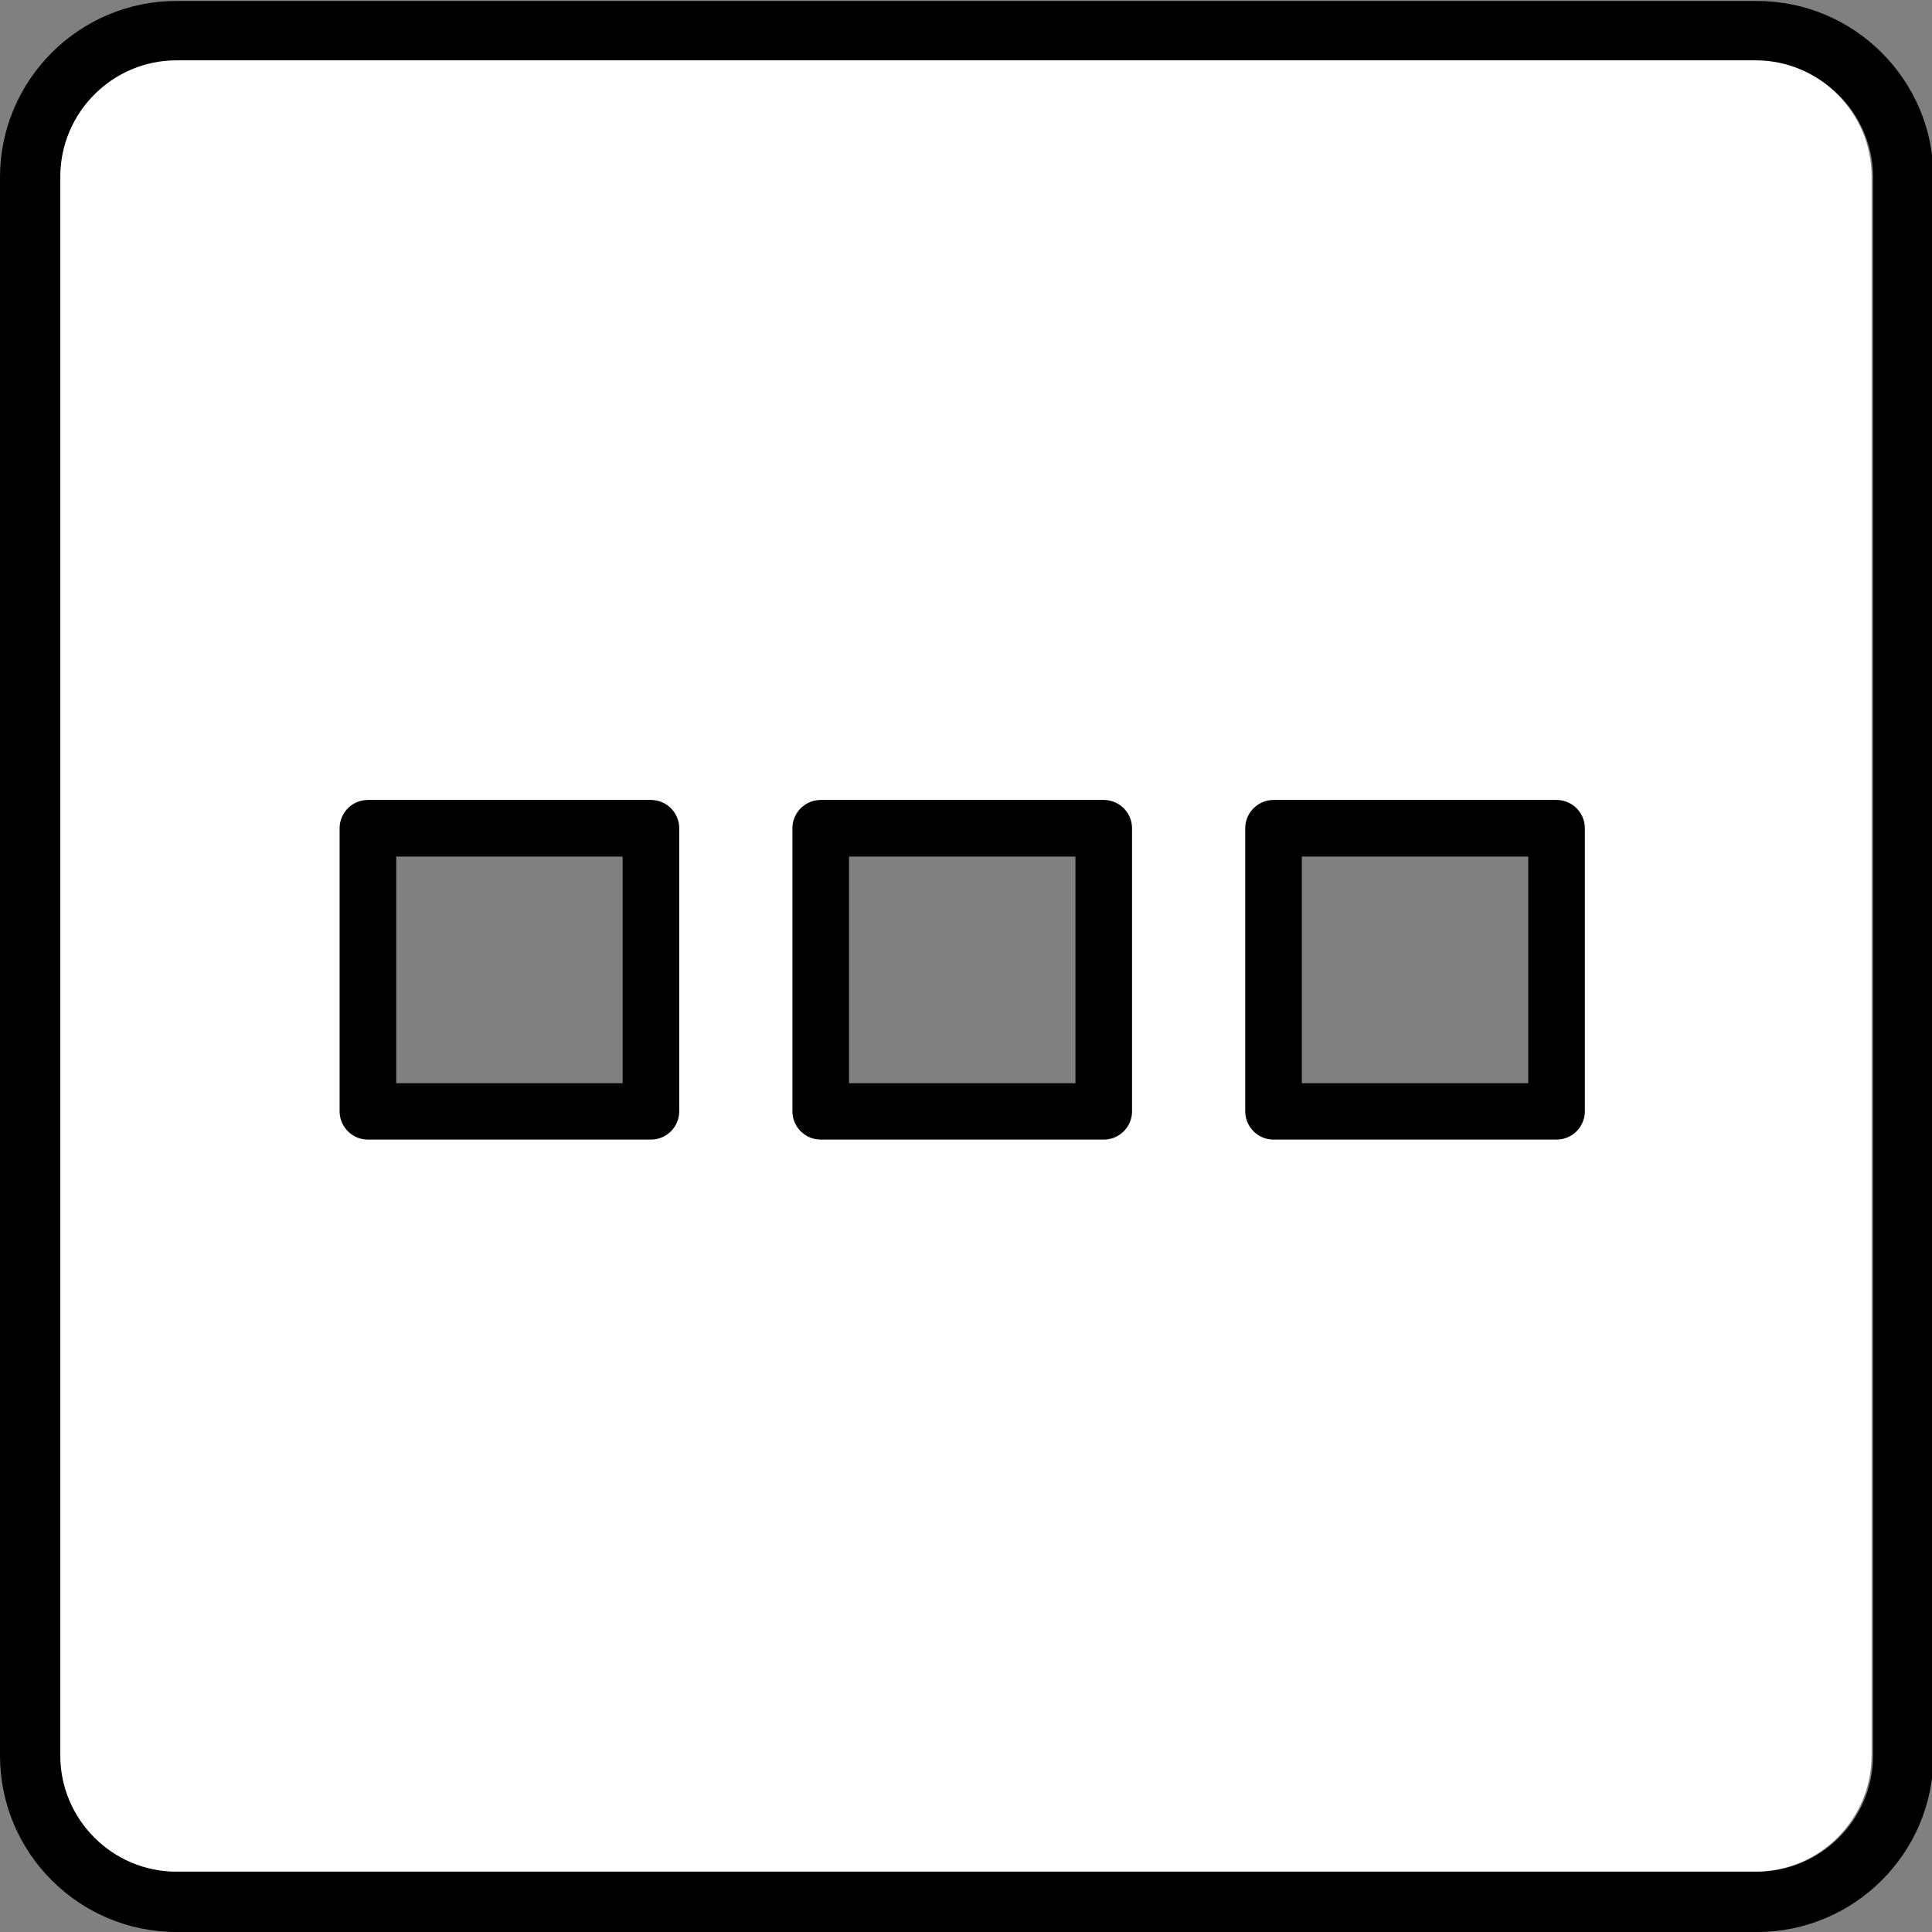 <?xml version="1.0" encoding="UTF-8" standalone="no"?>
<svg
   xmlns:dc="http://purl.org/dc/elements/1.1/"
   xmlns:cc="http://creativecommons.org/ns#"
   xmlns:rdf="http://www.w3.org/1999/02/22-rdf-syntax-ns#"
   xmlns:svg="http://www.w3.org/2000/svg"
   xmlns="http://www.w3.org/2000/svg"
   xmlns:xlink="http://www.w3.org/1999/xlink"
   xmlns:sodipodi="http://sodipodi.sourceforge.net/DTD/sodipodi-0.dtd"
   xmlns:inkscape="http://www.inkscape.org/namespaces/inkscape"
   height="34.133"
   id="svg2"
   overflow="visible"
   style="overflow:visible;fill-rule:evenodd;stroke-width:0.501;stroke-linejoin:bevel"
   version="1.1"
   viewBox="0 0 25.6 25.6"
   width="34.133"
   inkscape:version="0.92.0 15301"
   sodipodi:docname="etc.svg">
  <rect x="0" y="0" width="25.6" height="25.6" fill="#808080" stroke="none"/>
  <sodipodi:namedview
     pagecolor="#ffffff"
     bordercolor="#666666"
     borderopacity="1"
     objecttolerance="10"
     gridtolerance="10"
     guidetolerance="10"
     inkscape:pageopacity="0"
     inkscape:pageshadow="2"
     inkscape:window-width="1366"
     inkscape:window-height="746"
     id="namedview145"
     showgrid="false"
     inkscape:zoom="16.816405"
     inkscape:cx="14.366071"
     inkscape:cy="16.114266"
     inkscape:window-x="0"
     inkscape:window-y="22"
     inkscape:window-maximized="0"
     inkscape:current-layer="layer2" />
  <script
     id="script3301"
     xlink:href="" />
  <script
     id="script3299"
     xlink:href="" />
  <defs
     id="defs4">
    <marker
       id="DefaultArrow2"
       markerHeight="1"
       markerUnits="strokeWidth"
       markerWidth="1"
       orient="auto"
       overflow="visible"
       style="overflow:visible"
       viewBox="0 0 1 1">
      <g
         id="g7"
         transform="scale(0.009)">
        <path
           d="M -9,54 V -54 L 117,0 Z"
           id="path9"
           inkscape:connector-curvature="0" />
      </g>
    </marker>
    <marker
       id="DefaultArrow3"
       markerHeight="1"
       markerUnits="strokeWidth"
       markerWidth="1"
       orient="auto"
       overflow="visible"
       style="overflow:visible"
       viewBox="0 0 1 1">
      <g
         id="g12"
         transform="scale(0.009)">
        <path
           d="M -27,54 -9,0 -27,-54 135,0 Z"
           id="path14"
           inkscape:connector-curvature="0" />
      </g>
    </marker>
    <marker
       id="DefaultArrow4"
       markerHeight="1"
       markerUnits="strokeWidth"
       markerWidth="1"
       orient="auto"
       overflow="visible"
       style="overflow:visible"
       viewBox="0 0 1 1">
      <g
         id="g17"
         transform="scale(0.009)">
        <path
           d="m -9,0 v -45 c 0,-6.708 11.808,-11.58 18,-9 l 108,45 c 3.916,1.631 9,4.758 9,9 0,4.242 -5.084,7.369 -9,9 L 9,54 C 2.808,56.58 -9,51.708 -9,45 Z"
           id="path19"
           inkscape:connector-curvature="0" />
      </g>
    </marker>
    <marker
       id="DefaultArrow5"
       markerHeight="1"
       markerUnits="strokeWidth"
       markerWidth="1"
       orient="auto"
       overflow="visible"
       style="overflow:visible"
       viewBox="0 0 1 1">
      <g
         id="g22"
         transform="scale(0.009)">
        <path
           d="M -54,0 C -54,29.807 -29.807,54 0,54 29.807,54 54,29.807 54,0 54,-29.807 29.807,-54 0,-54 -29.807,-54 -54,-29.807 -54,0 Z"
           id="path24"
           inkscape:connector-curvature="0" />
      </g>
    </marker>
    <marker
       id="DefaultArrow6"
       markerHeight="1"
       markerUnits="strokeWidth"
       markerWidth="1"
       orient="auto"
       overflow="visible"
       style="overflow:visible"
       viewBox="0 0 1 1">
      <g
         id="g27"
         transform="scale(0.009)">
        <path
           d="M -63,0 0,63 63,0 0,-63 Z"
           id="path29"
           inkscape:connector-curvature="0" />
      </g>
    </marker>
    <marker
       id="DefaultArrow7"
       markerHeight="1"
       markerUnits="strokeWidth"
       markerWidth="1"
       orient="auto"
       overflow="visible"
       style="overflow:visible"
       viewBox="0 0 1 1">
      <g
         id="g32"
         transform="scale(0.009)">
        <path
           d="m 18,-54 h 90 L 63,0 108,54 H 18 L -36,0 Z"
           id="path34"
           inkscape:connector-curvature="0" />
      </g>
    </marker>
    <marker
       id="DefaultArrow8"
       markerHeight="1"
       markerUnits="strokeWidth"
       markerWidth="1"
       orient="auto"
       overflow="visible"
       style="overflow:visible"
       viewBox="0 0 1 1">
      <g
         id="g37"
         transform="scale(0.009)">
        <path
           d="m -36,0 54,-54 h 36 l -36,36 h 9 l 36,-36 h 36 l -36,36 h 9 l 36,-36 h 36 L 90,0 144,54 H 108 L 72,18 H 63 L 99,54 H 63 L 27,18 H 18 L 54,54 H 18 Z"
           id="path39"
           inkscape:connector-curvature="0" />
      </g>
    </marker>
    <marker
       id="DefaultArrow9"
       markerHeight="1"
       markerUnits="strokeWidth"
       markerWidth="1"
       orient="auto"
       overflow="visible"
       style="overflow:visible"
       viewBox="0 0 1 1">
      <g
         id="g42"
         transform="scale(0.009)">
        <path
           d="M 0,45 -45,0 0,-45 45,0 Z M 0,63 -63,0 0,-63 63,0 Z"
           id="path44"
           inkscape:connector-curvature="0" />
      </g>
    </marker>
    <filter
       id="StainedFilter"
       style="color-interpolation-filters:sRGB">
      <feBlend
         id="feBlend47"
         in="SourceGraphic"
         in2="BackgroundImage"
         mode="multiply"
         result="blend" />
      <feComposite
         id="feComposite49"
         in="blend"
         in2="SourceAlpha"
         operator="in"
         result="comp" />
    </filter>
    <filter
       id="BleachFilter"
       style="color-interpolation-filters:sRGB">
      <feBlend
         id="feBlend52"
         in="SourceGraphic"
         in2="BackgroundImage"
         mode="screen"
         result="blend" />
      <feComposite
         id="feComposite54"
         in="blend"
         in2="SourceAlpha"
         operator="in"
         result="comp" />
    </filter>
    <filter
       id="InvertTransparencyBitmapFilter"
       style="color-interpolation-filters:sRGB">
      <feComponentTransfer
         id="feComponentTransfer57">
        <feFuncR
           amplitude="1.055"
           exponent=".417"
           id="feFuncR59"
           offset="-0.055"
           type="gamma" />
        <feFuncG
           amplitude="1.055"
           exponent=".417"
           id="feFuncG61"
           offset="-0.055"
           type="gamma" />
        <feFuncB
           amplitude="1.055"
           exponent=".417"
           id="feFuncB63"
           offset="-0.055"
           type="gamma" />
      </feComponentTransfer>
      <feComponentTransfer
         id="feComponentTransfer65">
        <feFuncR
           id="feFuncR67"
           intercept="1"
           slope="-1"
           type="linear" />
        <feFuncG
           id="feFuncG69"
           intercept="1"
           slope="-1"
           type="linear" />
        <feFuncB
           id="feFuncB71"
           intercept="1"
           slope="-1"
           type="linear" />
        <feFuncA
           id="feFuncA73"
           intercept="0"
           slope="1"
           type="linear" />
      </feComponentTransfer>
      <feComponentTransfer
         id="feComponentTransfer75">
        <feFuncR
           amplitude="1"
           exponent="2.4"
           id="feFuncR77"
           offset="0"
           type="gamma" />
        <feFuncG
           amplitude="1"
           exponent="2.4"
           id="feFuncG79"
           offset="0"
           type="gamma" />
        <feFuncB
           amplitude="1"
           exponent="2.4"
           id="feFuncB81"
           offset="0"
           type="gamma" />
      </feComponentTransfer>
    </filter>
    <radialGradient
       cx="0"
       cy="0"
       gradientTransform="matrix(0,-1,0.886,0,172.174,122.358)"
       gradientUnits="userSpaceOnUse"
       id="RadialGradient"
       r="237.428">
      <stop
         id="stop84"
         offset="0"
         stop-color="#473600" />
      <stop
         id="stop86"
         offset="0.792"
         stop-color="#3d2f00" />
      <stop
         id="stop88"
         offset="0.99"
         stop-color="#3a2c00" />
      <stop
         id="stop90"
         offset="1"
         stop-color="#3a2c00" />
    </radialGradient>
    <radialGradient
       cx="0"
       cy="0"
       gradientTransform="matrix(0,-1,0.886,0,170.916,119.88)"
       gradientUnits="userSpaceOnUse"
       id="RadialGradient_1"
       r="237.428">
      <stop
         id="stop93"
         offset="0"
         stop-color="#553e00" />
      <stop
         id="stop95"
         offset="0.792"
         stop-color="#403200" />
      <stop
         id="stop97"
         offset="0.99"
         stop-color="#3b2b00" />
      <stop
         id="stop99"
         offset="1"
         stop-color="#3b2b00" />
    </radialGradient>
    <radialGradient
       cx="0"
       cy="0"
       gradientTransform="matrix(0,-1,0.886,0,169.66,117.403)"
       gradientUnits="userSpaceOnUse"
       id="RadialGradient_2"
       r="237.428">
      <stop
         id="stop102"
         offset="0"
         stop-color="#634700" />
      <stop
         id="stop104"
         offset="0.792"
         stop-color="#443400" />
      <stop
         id="stop106"
         offset="0.99"
         stop-color="#3c2a00" />
      <stop
         id="stop108"
         offset="1"
         stop-color="#3c2a00" />
    </radialGradient>
    <radialGradient
       cx="0"
       cy="0"
       gradientTransform="matrix(0,-1,0.886,0,168.403,114.925)"
       gradientUnits="userSpaceOnUse"
       id="RadialGradient_3"
       r="237.428">
      <stop
         id="stop111"
         offset="0"
         stop-color="#724f00" />
      <stop
         id="stop113"
         offset="0.792"
         stop-color="#473600" />
      <stop
         id="stop115"
         offset="0.99"
         stop-color="#3c2900" />
      <stop
         id="stop117"
         offset="1"
         stop-color="#3c2900" />
    </radialGradient>
    <radialGradient
       cx="0"
       cy="0"
       gradientTransform="matrix(0,-1,0.886,0,167.146,112.448)"
       gradientUnits="userSpaceOnUse"
       id="RadialGradient_4"
       r="237.428">
      <stop
         id="stop120"
         offset="0"
         stop-color="#805800" />
      <stop
         id="stop122"
         offset="0.792"
         stop-color="#4b3800" />
      <stop
         id="stop124"
         offset="0.99"
         stop-color="#3d2800" />
      <stop
         id="stop126"
         offset="1"
         stop-color="#3d2800" />
    </radialGradient>
    <radialGradient
       cx="0"
       cy="0"
       gradientTransform="matrix(0,-1,0.886,0,165.889,109.97)"
       gradientUnits="userSpaceOnUse"
       id="RadialGradient_5"
       r="237.428">
      <stop
         id="stop129"
         offset="0"
         stop-color="#8e6000" />
      <stop
         id="stop131"
         offset="0.792"
         stop-color="#4e3b00" />
      <stop
         id="stop133"
         offset="0.99"
         stop-color="#3e2700" />
      <stop
         id="stop135"
         offset="1"
         stop-color="#3e2700" />
    </radialGradient>
    <radialGradient
       cx="0"
       cy="0"
       gradientTransform="matrix(0,-1,0.886,0,164.632,107.493)"
       gradientUnits="userSpaceOnUse"
       id="RadialGradient_6"
       r="237.428">
      <stop
         id="stop138"
         offset="0"
         stop-color="#9c6900" />
      <stop
         id="stop140"
         offset="0.792"
         stop-color="#523d00" />
      <stop
         id="stop142"
         offset="0.99"
         stop-color="#3f2600" />
      <stop
         id="stop144"
         offset="1"
         stop-color="#3f2600" />
    </radialGradient>
    <linearGradient
       gradientTransform="translate(218.601,165.399)"
       gradientUnits="userSpaceOnUse"
       id="LinearGradient"
       x1="0"
       x2="42.75"
       y1="0"
       y2="36.75">
      <stop
         id="stop147"
         offset="0"
         stop-color="#5c5c5c" />
      <stop
         id="stop149"
         offset="1"
         stop-color="#000000" />
    </linearGradient>
    <linearGradient
       gradientTransform="translate(181.122,157.792)"
       gradientUnits="userSpaceOnUse"
       id="LinearGradient_1"
       x1="0"
       x2="-9.672"
       y1="0"
       y2="-141.858">
      <stop
         id="stop152"
         offset="0"
         stop-color="#ffffff" />
      <stop
         id="stop154"
         offset="1"
         stop-color="#cfd1d2" />
    </linearGradient>
    <linearGradient
       gradientTransform="translate(259.851,172.899)"
       gradientUnits="userSpaceOnUse"
       id="LinearGradient_2"
       x1="0"
       x2="69.75"
       y1="0"
       y2="-189.75">
      <stop
         id="stop157"
         offset="0"
         stop-color="#b5b5b5" />
      <stop
         id="stop159"
         offset="1"
         stop-color="#000000" />
    </linearGradient>
    <linearGradient
       gradientTransform="translate(204.11,87.059)"
       gradientUnits="userSpaceOnUse"
       id="LinearGradient_3"
       x1="0"
       x2="-51.527"
       y1="0"
       y2="-64.41">
      <stop
         id="stop162"
         offset="0"
         stop-color="#df9000" />
      <stop
         id="stop164"
         offset="0.73"
         stop-color="#7f5200" />
      <stop
         id="stop166"
         offset="0.99"
         stop-color="#3f2600" />
      <stop
         id="stop168"
         offset="1"
         stop-color="#3f2600" />
    </linearGradient>
    <linearGradient
       gradientTransform="translate(199.945,96.333)"
       gradientUnits="userSpaceOnUse"
       id="LinearGradient_4"
       x1="0"
       x2="19.041"
       y1="0"
       y2="85.19">
      <stop
         id="stop171"
         offset="0"
         stop-color="#ba7d00" />
      <stop
         id="stop173"
         offset="0.792"
         stop-color="#7f5200" />
      <stop
         id="stop175"
         offset="0.99"
         stop-color="#3f2600" />
      <stop
         id="stop177"
         offset="1"
         stop-color="#3f2600" />
    </linearGradient>
    <linearGradient
       gradientTransform="translate(129.134,111.014)"
       gradientUnits="userSpaceOnUse"
       id="LinearGradient_5"
       x1="0"
       x2="-1.007"
       y1="0"
       y2="-63.536">
      <stop
         id="stop180"
         offset="0"
         stop-color="#df9000" />
      <stop
         id="stop182"
         offset="0.792"
         stop-color="#7f5200" />
      <stop
         id="stop184"
         offset="0.99"
         stop-color="#3f2600" />
      <stop
         id="stop186"
         offset="1"
         stop-color="#3f2600" />
    </linearGradient>
    <linearGradient
       gradientTransform="translate(129.286,104.867)"
       gradientUnits="userSpaceOnUse"
       id="LinearGradient_6"
       x1="0"
       x2="15.098"
       y1="0"
       y2="58.375">
      <stop
         id="stop189"
         offset="0"
         stop-color="#df9000" />
      <stop
         id="stop191"
         offset="0.792"
         stop-color="#7f5200" />
      <stop
         id="stop193"
         offset="0.99"
         stop-color="#3f2600" />
      <stop
         id="stop195"
         offset="1"
         stop-color="#3f2600" />
    </linearGradient>
    <radialGradient
       cx="0"
       cy="0"
       gradientTransform="matrix(0.697,-0.717,1.232,1.199,183.351,196.899)"
       gradientUnits="userSpaceOnUse"
       id="RadialGradient_7"
       r="38.717">
      <stop
         id="stop198"
         offset="0"
         stop-color="#6b4c29" />
      <stop
         id="stop200"
         offset="1"
         stop-color="#a57348" />
    </radialGradient>
    <radialGradient
       cx="0"
       cy="0"
       gradientTransform="matrix(0,-1,0.974,0,134.346,314.993)"
       gradientUnits="userSpaceOnUse"
       id="RadialGradient_8"
       r="120.999">
      <stop
         id="stop203"
         offset="0"
         stop-color="#e0bf9e" />
      <stop
         id="stop205"
         offset="1.68539006263018E-02"
         stop-color="#e0bf9e" />
      <stop
         id="stop207"
         offset="0.202"
         stop-color="#e6b891" />
      <stop
         id="stop209"
         offset="1"
         stop-color="#7b5d39" />
    </radialGradient>
    <radialGradient
       cx="0"
       cy="0"
       gradientTransform="matrix(-0.014,-1,1.206,-0.017,146.601,370.899)"
       gradientUnits="userSpaceOnUse"
       id="RadialGradient_9"
       r="87.054">
      <stop
         id="stop212"
         offset="0"
         stop-color="#9a9a9a" />
      <stop
         id="stop214"
         offset="1"
         stop-color="#313131" />
    </radialGradient>
    <linearGradient
       gradientTransform="translate(213.351,257.649)"
       gradientUnits="userSpaceOnUse"
       id="LinearGradient_7"
       x1="0"
       x2="-54"
       y1="0"
       y2="-87">
      <stop
         id="stop217"
         offset="0"
         stop-color="#484848" />
      <stop
         id="stop219"
         offset="1"
         stop-color="#000000" />
    </linearGradient>
    <linearGradient
       gradientTransform="translate(133.101,343.149)"
       gradientUnits="userSpaceOnUse"
       id="LinearGradient_8"
       x1="0"
       x2="10.5"
       y1="0"
       y2="-85.5">
      <stop
         id="stop222"
         offset="0"
         stop-color="#8d8d8d" />
      <stop
         id="stop224"
         offset="1"
         stop-color="#000000" />
    </linearGradient>
    <linearGradient
       gradientTransform="translate(239.24,380.259)"
       gradientUnits="userSpaceOnUse"
       id="LinearGradient_9"
       x1="0"
       x2="3.6"
       y1="0"
       y2="-129">
      <stop
         id="stop227"
         offset="0"
         stop-color="#ffffff" />
      <stop
         id="stop229"
         offset="1"
         stop-color="#000000" />
    </linearGradient>
    <linearGradient
       gradientTransform="translate(115.007,352.336)"
       gradientUnits="userSpaceOnUse"
       id="LinearGradient_10"
       x1="0"
       x2="108"
       y1="0"
       y2="-33.75">
      <stop
         id="stop232"
         offset="0"
         stop-color="#ffffff" />
      <stop
         id="stop234"
         offset="1"
         stop-color="#000000" />
    </linearGradient>
    <linearGradient
       gradientTransform="translate(226.61,87.059)"
       gradientUnits="userSpaceOnUse"
       id="LinearGradient_11"
       x1="0"
       x2="-51.527"
       y1="0"
       y2="-64.41">
      <stop
         id="stop237"
         offset="0"
         stop-color="#df9000" />
      <stop
         id="stop239"
         offset="0.73"
         stop-color="#7f5200" />
      <stop
         id="stop241"
         offset="0.99"
         stop-color="#3f2600" />
      <stop
         id="stop243"
         offset="1"
         stop-color="#3f2600" />
    </linearGradient>
  </defs>
  <g
     inkscape:groupmode="layer"
     id="layer1"
     inkscape:label="hidden"
     style="display:inline">
    <g
       transform="matrix(0.641,0,0,0.64,0,25.6)"
       id="g3480"
       style="overflow:visible;fill:#000000;fill-opacity:1;fill-rule:evenodd;stroke-width:0.501;stroke-linejoin:bevel">
      <path
         style="fill:#000000;fill-opacity:1;fill-rule:evenodd;stroke:none"
         id="path3484"
         d="m 0,-3.652 v -32.676 c 0,-2.014 1.635,-3.652 3.65,-3.652 H 36.318 c 2.013,0 3.65,1.638 3.65,3.652 V -3.652 C 39.969,-1.636 38.332,0 36.318,0 H 3.65 C 1.635,0 0,-1.636 0,-3.652 Z m 38.72,0 v -32.676 c 0,-1.323 -1.079,-2.402 -2.401,-2.402 H 3.65 c -1.324,0 -2.401,1.08 -2.401,2.402 v 32.676 c 0,1.325 1.077,2.402 2.401,2.402 H 36.318 c 1.322,0 2.401,-1.078 2.401,-2.402 z"
         inkscape:connector-curvature="0" />
    </g>
  </g>
  <g
     inkscape:groupmode="layer"
     id="layer2"
     inkscape:label="visible"
     style="display:inline">
    <path
       style="fill:#ffffff;fill-opacity:1;fill-rule:evenodd;stroke:none;stroke-width:0.107;stroke-linecap:square;stroke-linejoin:miter;stroke-miterlimit:4;stroke-dasharray:none;stroke-opacity:1"
       d="M 3.117 1.066 C 1.987 1.066 1.066 1.99 1.066 3.119 L 1.066 31.014 C 1.066 32.144 1.987 33.066 3.117 33.066 L 31.018 33.066 C 32.147 33.066 33.066 32.144 33.066 31.014 L 33.066 3.119 C 33.066 1.99 32.147 1.066 31.018 1.066 L 3.117 1.066 z M 6.5 14.133 L 11.5 14.133 L 11.5 19.133 L 6.5 19.133 L 6.5 14.133 z M 14.5 14.133 L 19.5 14.133 L 19.5 19.133 L 14.5 19.133 L 14.5 14.133 z M 22.5 14.133 L 27.5 14.133 L 27.5 19.133 L 22.5 19.133 L 22.5 14.133 z "
       transform="scale(0.75)"
       id="rect4361" />
    <g
       style="overflow:visible;fill-rule:evenodd;stroke-width:0.501;stroke-linejoin:bevel"
       id="g3696"
       transform="matrix(0.641,0,0,0.64,0,25.6)" />
    <g
       id="g4962"
       transform="matrix(0.75,0,0,0.75,-209.873,-229.375)">
      <g
         id="g4905">
        <g
           id="g4903" />
      </g>
      <g
         id="g4907" />
      <g
         id="g4909" />
      <g
         id="g4911" />
      <g
         id="g4913" />
      <g
         id="g4915" />
      <g
         id="g4917" />
      <g
         id="g4919" />
      <g
         id="g4921" />
      <g
         id="g4923" />
      <g
         id="g4925" />
      <g
         id="g4927" />
      <g
         id="g4929" />
      <g
         id="g4931" />
      <g
         id="g4933" />
      <g
         id="g4935" />
    </g>
    <rect
       style="fill:none;fill-opacity:1;stroke:#000000;stroke-width:0.75;stroke-linecap:butt;stroke-linejoin:round;stroke-miterlimit:4;stroke-dasharray:none;stroke-dashoffset:0;stroke-opacity:1;paint-order:markers fill stroke"
       id="rect4893"
       width="3.75"
       height="3.75"
       x="4.875"
       y="10.975" />
    <rect
       y="10.975"
       x="16.875"
       height="3.75"
       width="3.75"
       id="rect4895"
       style="fill:none;fill-opacity:1;stroke:#000000;stroke-width:0.75;stroke-linecap:butt;stroke-linejoin:round;stroke-miterlimit:4;stroke-dasharray:none;stroke-dashoffset:0;stroke-opacity:1;paint-order:markers fill stroke" />
    <rect
       style="fill:none;fill-opacity:1;stroke:#000000;stroke-width:0.75;stroke-linecap:butt;stroke-linejoin:round;stroke-miterlimit:4;stroke-dasharray:none;stroke-dashoffset:0;stroke-opacity:1;paint-order:markers fill stroke"
       id="rect4897"
       width="3.75"
       height="3.75"
       x="10.875"
       y="10.975" />
  </g>
</svg>
